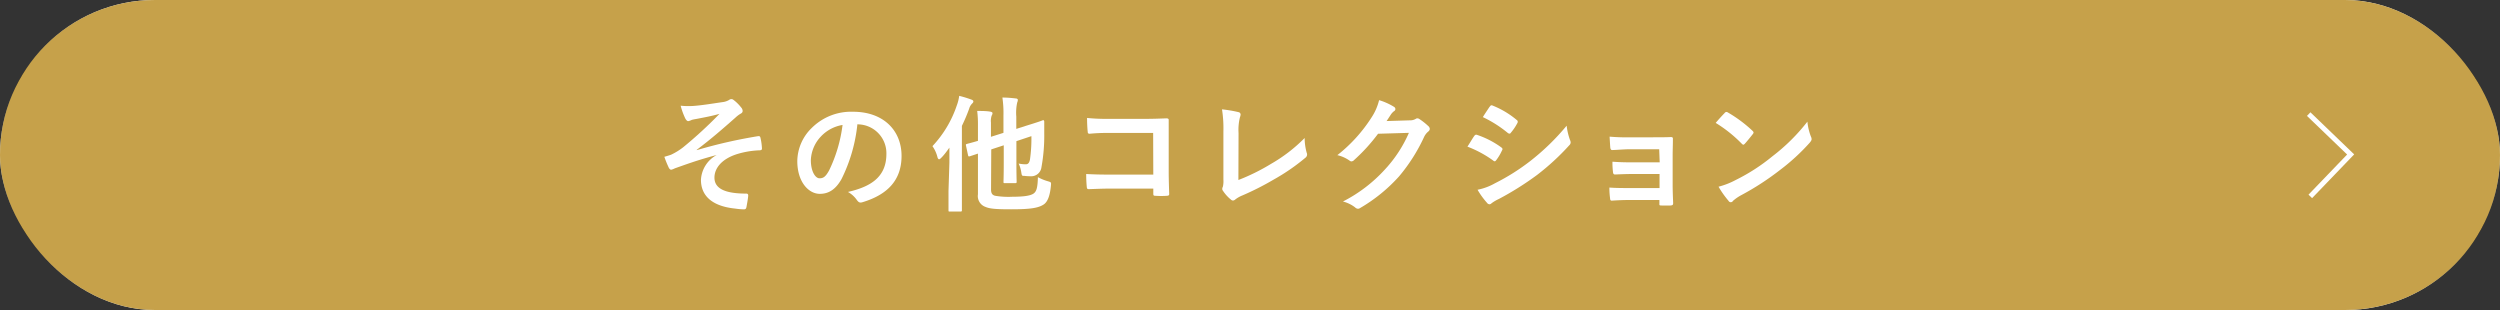 <svg xmlns="http://www.w3.org/2000/svg" xmlns:xlink="http://www.w3.org/1999/xlink" viewBox="0 0 500 62"><rect x="0" y="0" width="500" height="62" fill="#333333" stroke="none"/><defs><style>.cls-1{fill:url(#linear-gradient);}.cls-2{fill:#c6a14a;}.cls-3{fill:#fff;}.cls-4{fill:none;stroke:#fff;stroke-miterlimit:10;}</style><linearGradient id="linear-gradient" x1="250" y1="62" x2="250" gradientUnits="userSpaceOnUse"><stop offset="0" stop-color="#fff"/><stop offset="0.25" stop-color="#010000"/><stop offset="0.5" stop-color="#fff"/><stop offset="0.75" stop-color="#010000"/><stop offset="1" stop-color="#fff"/></linearGradient></defs><title>bs_iwc_butt</title><g id="レイヤー_2" data-name="レイヤー 2"><g id="レイヤー_3" data-name="レイヤー 3"><rect class="cls-1" width="500" height="62" rx="31"/><rect class="cls-2" width="500" height="62" rx="31"/><path class="cls-3" d="M143.34,31c-3.8,1-6.21,1.91-8.38,2.67a2.8,2.8,0,0,1-.74.28c-.13,0-.38-.18-.51-.51a20.9,20.9,0,0,1-.84-2.08c.56-.16.79-.23,1.33-.41a12.9,12.9,0,0,0,2.44-1.5,84.49,84.49,0,0,0,7.26-6.68c-1.55.44-2.93.69-4.53,1-.39.07-.59.1-1,.2a2.61,2.61,0,0,1-.72.26c-.22,0-.43-.23-.61-.57a14.29,14.29,0,0,1-.91-2.52,15.16,15.16,0,0,0,2.52.05c1.7-.12,3.56-.43,5.8-.76a3.33,3.33,0,0,0,1.35-.43.83.83,0,0,1,.49-.18c.23,0,.38.13.69.38a8.45,8.45,0,0,1,1.24,1.28,1.11,1.11,0,0,1,.31.71c0,.25-.15.43-.46.58a6,6,0,0,0-1,.77c-2.65,2.34-4.82,4.23-7.72,6.42l0,.07a98.88,98.88,0,0,1,12.28-2.8c.33-.05.43.13.48.41a11.1,11.1,0,0,1,.28,2.06c0,.26-.13.33-.41.36a17.5,17.5,0,0,0-4.73.81c-3,1-4.36,2.83-4.36,4.66,0,2.45,2.68,3.19,6.37,3.19.25,0,.41.12.38.45-.05.64-.25,1.69-.33,2.14s-.2.56-.56.56a13.71,13.71,0,0,1-1.68-.15c-4.79-.48-6.88-2.67-6.88-5.75A6,6,0,0,1,143.34,31Z"/><path class="cls-3" d="M171.48,24.84a31.86,31.86,0,0,1-3.19,11c-1.09,1.91-2.42,2.93-4.33,2.93-2.24,0-4.5-2.39-4.5-6.54a9.37,9.37,0,0,1,2.87-6.62,11.15,11.15,0,0,1,8.28-3.26c6.11,0,9.7,3.77,9.7,8.83,0,4.74-2.67,7.72-7.84,9.27-.54.16-.76,0-1.1-.45a5.33,5.33,0,0,0-1.78-1.61c4.3-1,7.69-2.8,7.69-7.61a5.78,5.78,0,0,0-5.7-5.91Zm-7.31,2.47a7.28,7.28,0,0,0-2,4.71c0,2.34.94,3.64,1.73,3.64s1.22-.33,1.91-1.55a29.09,29.09,0,0,0,2.7-9.12A7.66,7.66,0,0,0,164.17,27.31Z"/><path class="cls-3" d="M189.88,32.53c0-.89,0-2,0-3-.51.71-1,1.4-1.6,2-.21.22-.36.33-.46.33s-.26-.13-.33-.44a6.65,6.65,0,0,0-1-2.19,22.24,22.24,0,0,0,4.89-8.2,8.3,8.3,0,0,0,.46-1.86,22.2,22.2,0,0,1,2.42.74c.28.1.41.21.41.38s-.1.28-.28.46a2.31,2.31,0,0,0-.56,1,35.58,35.58,0,0,1-1.45,3.43v13c0,2.47,0,3.72,0,3.87s0,.26-.28.26h-2.12c-.25,0-.28,0-.28-.26s0-1.4,0-3.87Zm8.33,5.37c0,.79.26,1.1.79,1.25a15.89,15.89,0,0,0,3.49.2c2.5,0,3.69-.25,4.25-.66s.79-1.17.84-3.26a9.44,9.44,0,0,0,2,.82c.66.2.66.2.61.84-.18,1.91-.59,3.18-1.4,3.77-1.1.76-2.8,1-6.57,1-3,0-4.26-.1-5.12-.48a2.29,2.29,0,0,1-1.51-2.52V30.72l-1.63.54c-.25.07-.3,0-.35-.21l-.41-1.91c-.05-.25-.05-.28.2-.36s.82-.2,2.19-.61V25.12a22.11,22.11,0,0,0-.15-2.93c.84,0,1.78,0,2.57.13.33.05.49.17.49.3a.94.94,0,0,1-.16.49,3.24,3.24,0,0,0-.15,1.4v2.85l2.5-.79V23.13a21.4,21.4,0,0,0-.21-3.62c1,0,1.79.08,2.68.18.25,0,.41.16.41.28a1.52,1.52,0,0,1-.13.54,9.61,9.61,0,0,0-.18,2.82v2.45l2-.64c2.4-.74,3.11-1,3.29-1.09s.3.1.3.28l0,2.32a35.25,35.25,0,0,1-.56,6.8,2.06,2.06,0,0,1-2.21,1.8,10.16,10.16,0,0,1-1.18-.07c-.53,0-.53,0-.66-.82a6.29,6.29,0,0,0-.51-1.65,7.34,7.34,0,0,0,1.43.15c.43,0,.71-.26.84-1a29.58,29.58,0,0,0,.28-4.63l-3,1V32.5c0,2.47.05,3.7.05,3.85s0,.28-.28.28H201c-.28,0-.3,0-.3-.28s.05-1.38.05-3.85V29.06l-2.5.82Z"/><path class="cls-3" d="M230.63,26.59h-8.89a35.14,35.14,0,0,0-3.82.16c-.28,0-.38-.13-.38-.44-.08-.68-.13-1.88-.13-2.72a37,37,0,0,0,4.25.18h7.57c1.32,0,2.67-.05,4-.1.41,0,.54.1.51.43,0,1.35,0,2.67,0,4v6.09c0,1.86.08,3.9.1,4.61,0,.25-.1.33-.46.36a16.74,16.74,0,0,1-2.24,0c-.41,0-.48-.06-.48-.44v-1h-8.76c-1.61,0-3,.08-4.18.11-.23,0-.33-.11-.36-.39a26.11,26.11,0,0,1-.12-2.64c1.19.07,2.67.12,4.68.12h8.74Z"/><path class="cls-3" d="M247.68,36a40.49,40.49,0,0,0,6.5-3.21,31.23,31.23,0,0,0,6.75-5.19,11.13,11.13,0,0,0,.41,2.95.81.81,0,0,1-.26,1,40.7,40.7,0,0,1-6.37,4.38,55.82,55.82,0,0,1-6.24,3.16,5.94,5.94,0,0,0-1.42.81.74.74,0,0,1-.46.21.67.67,0,0,1-.43-.21,7.67,7.67,0,0,1-1.56-1.73.61.61,0,0,1-.15-.41,1,1,0,0,1,.13-.43,5.09,5.09,0,0,0,.1-1.45l0-9.58a24.51,24.51,0,0,0-.28-4.43,25.59,25.59,0,0,1,3.31.56.49.49,0,0,1,.41.49,1.81,1.81,0,0,1-.13.53,10.43,10.43,0,0,0-.28,3.16Z"/><path class="cls-3" d="M281.88,24.07a2.31,2.31,0,0,0,1.28-.3.48.48,0,0,1,.33-.1.77.77,0,0,1,.41.15,12.57,12.57,0,0,1,1.73,1.37.84.84,0,0,1,.33.59.73.73,0,0,1-.31.53,3.15,3.15,0,0,0-.84,1.1,34.94,34.94,0,0,1-5,7.87A32.34,32.34,0,0,1,272,41.62a.7.7,0,0,1-.41.13.88.88,0,0,1-.58-.28,6.74,6.74,0,0,0-2.42-1.17,29.43,29.43,0,0,0,8.48-6.5,26,26,0,0,0,4.71-7.23l-6.17.18A35.37,35.37,0,0,1,270.83,32a.79.79,0,0,1-.53.28.59.59,0,0,1-.38-.15,6.94,6.94,0,0,0-2.45-1.1,30.34,30.34,0,0,0,6.85-7.56,10.94,10.94,0,0,0,1.5-3.44,12.48,12.48,0,0,1,3,1.35.54.54,0,0,1,.26.43.51.51,0,0,1-.28.43,2.83,2.83,0,0,0-.64.69c-.28.43-.53.82-.84,1.28Z"/><path class="cls-3" d="M294.84,27.21c.13-.18.26-.31.49-.26a17.73,17.73,0,0,1,4.89,2.5c.17.12.28.23.28.38a.62.62,0,0,1-.11.28A9.93,9.93,0,0,1,299.27,32c-.12.16-.22.26-.33.26a.47.47,0,0,1-.3-.15,22.31,22.31,0,0,0-5.15-2.78C294.13,28.35,294.54,27.61,294.84,27.21ZM299,36.65a42.73,42.73,0,0,0,7-4.4,46.78,46.78,0,0,0,7.33-7.11A12.82,12.82,0,0,0,314,28a1.15,1.15,0,0,1,.13.48.79.79,0,0,1-.28.58A48,48,0,0,1,307.4,35a60.17,60.17,0,0,1-7.62,4.79,8.39,8.39,0,0,0-1.47.86.6.6,0,0,1-.41.21.67.67,0,0,1-.51-.31,15.48,15.48,0,0,1-1.88-2.6A11.57,11.57,0,0,0,299,36.65Zm-1.05-15.3c.18-.31.34-.36.64-.21A17.58,17.58,0,0,1,303.35,24a.4.4,0,0,1,.2.33.57.57,0,0,1-.1.33,10.3,10.3,0,0,1-1.3,1.91.28.28,0,0,1-.25.16.69.69,0,0,1-.39-.18,23.91,23.91,0,0,0-4.94-3.13C297,22.72,297.49,22,297.92,21.35Z"/><path class="cls-3" d="M331.84,29.85H326c-1.2,0-2.42.13-3.57.16-.22,0-.35-.18-.38-.59-.05-.64-.07-1.12-.13-2.09a39,39,0,0,0,4.08.13h4.43c1.25,0,2.65,0,3.77-.05.31,0,.41.15.38.41,0,1.14-.05,2.21-.05,3.33V37c0,1.14.05,2.31.1,3.61,0,.38-.12.46-.56.49s-1.22,0-1.73,0-.46-.08-.46-.38V40h-6c-1.2,0-2.35.05-3.52.13-.25,0-.33-.13-.35-.51a14.5,14.5,0,0,1-.13-2.11c1.37.1,2.62.1,4.1.1h5.93V34.8h-5.4c-1.14,0-2.39.05-3.49.1-.3,0-.4-.16-.43-.56a15.63,15.63,0,0,1-.1-2c1.38.1,2.32.13,4,.13h5.45Z"/><path class="cls-3" d="M344.93,22.6a.48.48,0,0,1,.35-.21.66.66,0,0,1,.34.13,26.71,26.71,0,0,1,4.86,3.62c.15.15.23.25.23.35a.54.54,0,0,1-.15.33c-.39.51-1.23,1.53-1.58,1.91-.13.13-.21.21-.31.21s-.2-.08-.33-.21a26.79,26.79,0,0,0-5.2-4.15C343.71,23.89,344.44,23.11,344.93,22.6ZM347.14,36a38,38,0,0,0,7.34-4.74,38.19,38.19,0,0,0,7-6.93,11.24,11.24,0,0,0,.71,3,1.2,1.2,0,0,1,.13.49c0,.23-.13.43-.41.76A41.31,41.31,0,0,1,356,34a54,54,0,0,1-7.69,5,8.87,8.87,0,0,0-1.71,1.17.5.5,0,0,1-.89,0,18.34,18.34,0,0,1-2-2.83A15.48,15.48,0,0,0,347.14,36Z"/><polyline class="cls-4" points="461.74 22.82 470.13 30.89 462.06 39.28"/></g></g></svg>